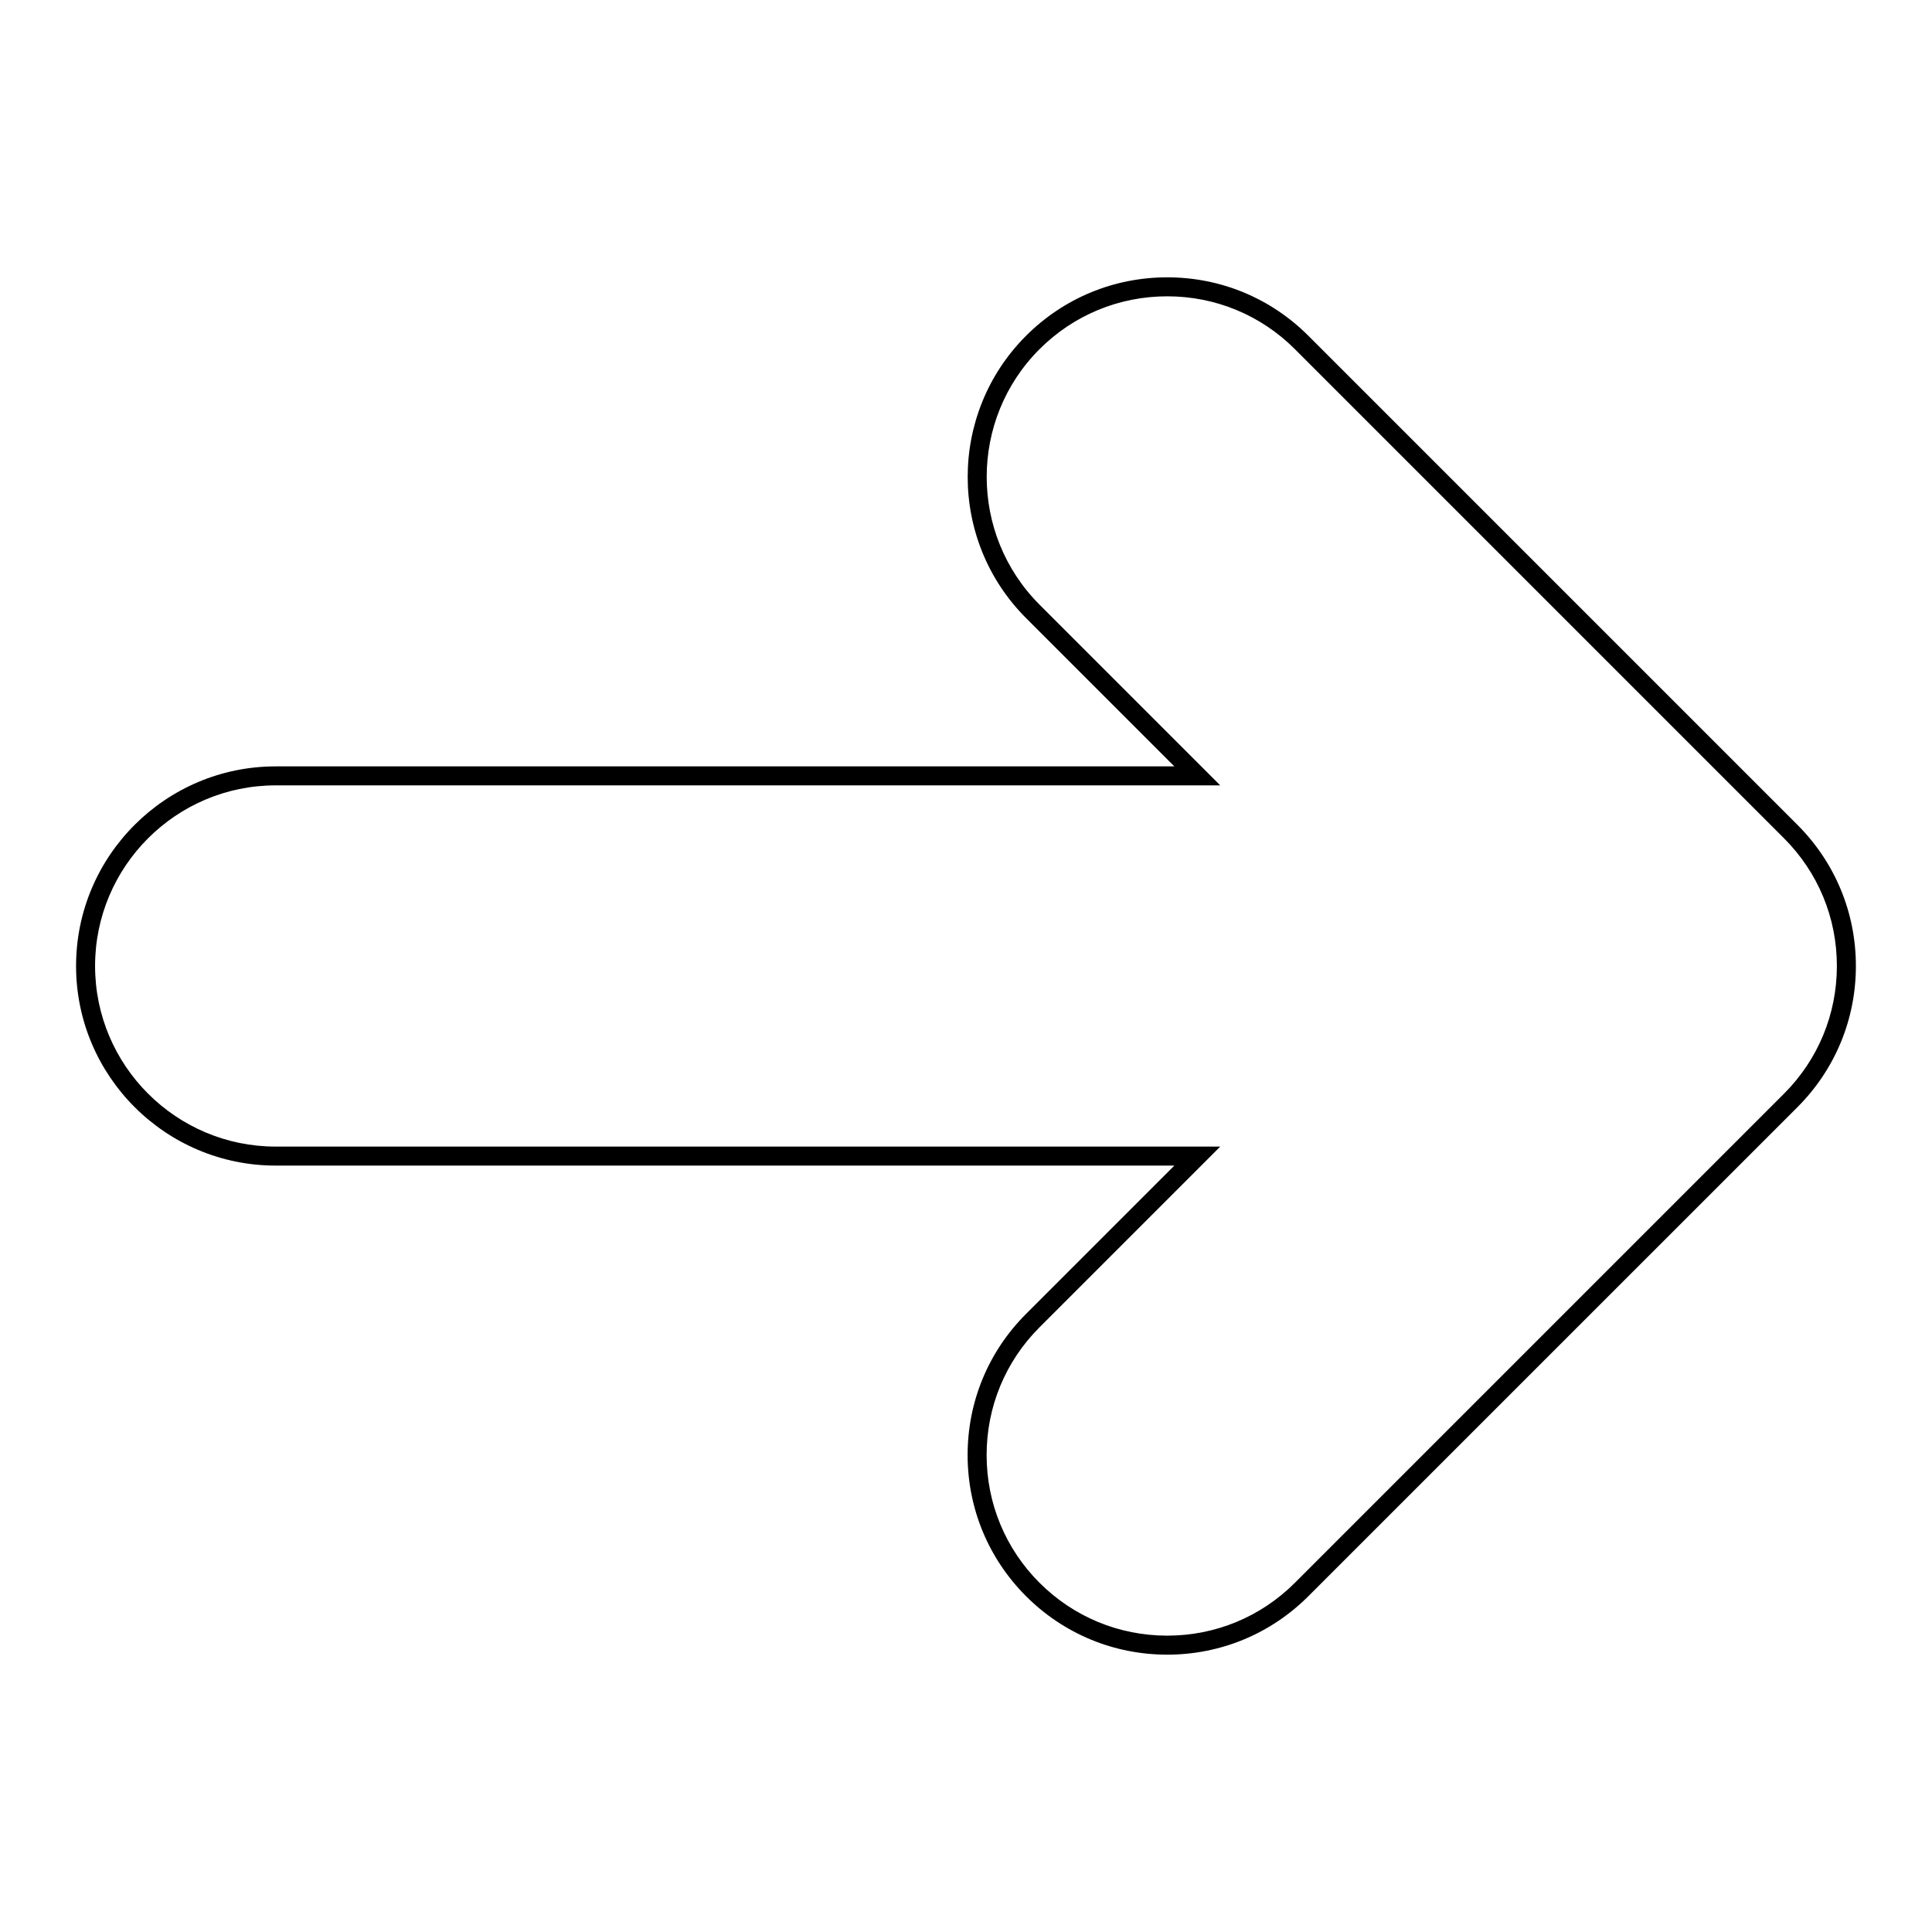 <?xml version="1.0" encoding="UTF-8"?>
<!-- Uploaded to: ICON Repo, www.svgrepo.com, Generator: ICON Repo Mixer Tools -->
<svg fill="#000000" width="800px" height="800px" version="1.1" viewBox="144 144 512 512" xmlns="http://www.w3.org/2000/svg">
 <path d="m453.33 582.5c-14.133 0-27.414-5.5-37.414-15.488-9.984-9.996-15.488-23.281-15.488-37.414 0-14.133 5.5-27.414 15.488-37.402l39.301-39.301h-238.16c-29.172 0-52.898-23.734-52.898-52.898 0-29.176 23.73-52.898 52.898-52.898h238.16l-39.301-39.301c-20.625-20.625-20.625-54.191 0-74.816 9.996-9.984 23.281-15.488 37.414-15.488s27.414 5.5 37.402 15.488l129.61 129.61c9.984 9.996 15.488 23.281 15.488 37.402 0 14.133-5.5 27.414-15.488 37.414l-129.61 129.6c-10 9.988-23.281 15.492-37.402 15.492zm-236.27-230.37c-26.391 0-47.863 21.473-47.863 47.863s21.473 47.863 47.863 47.863h250.32l-47.902 47.902c-9.035 9.035-14.012 21.059-14.012 33.84 0 12.793 4.977 24.809 14.012 33.852 9.043 9.035 21.07 14.012 33.852 14.012s24.797-4.977 33.84-14.012l129.61-129.61c9.035-9.043 14.012-21.059 14.012-33.852 0-12.781-4.977-24.797-14.012-33.84l-129.61-129.61c-9.035-9.035-21.059-14.012-33.84-14.012s-24.809 4.977-33.852 14.012c-18.656 18.656-18.656 49.02 0 67.691l47.902 47.902h-250.32z"/>
</svg>